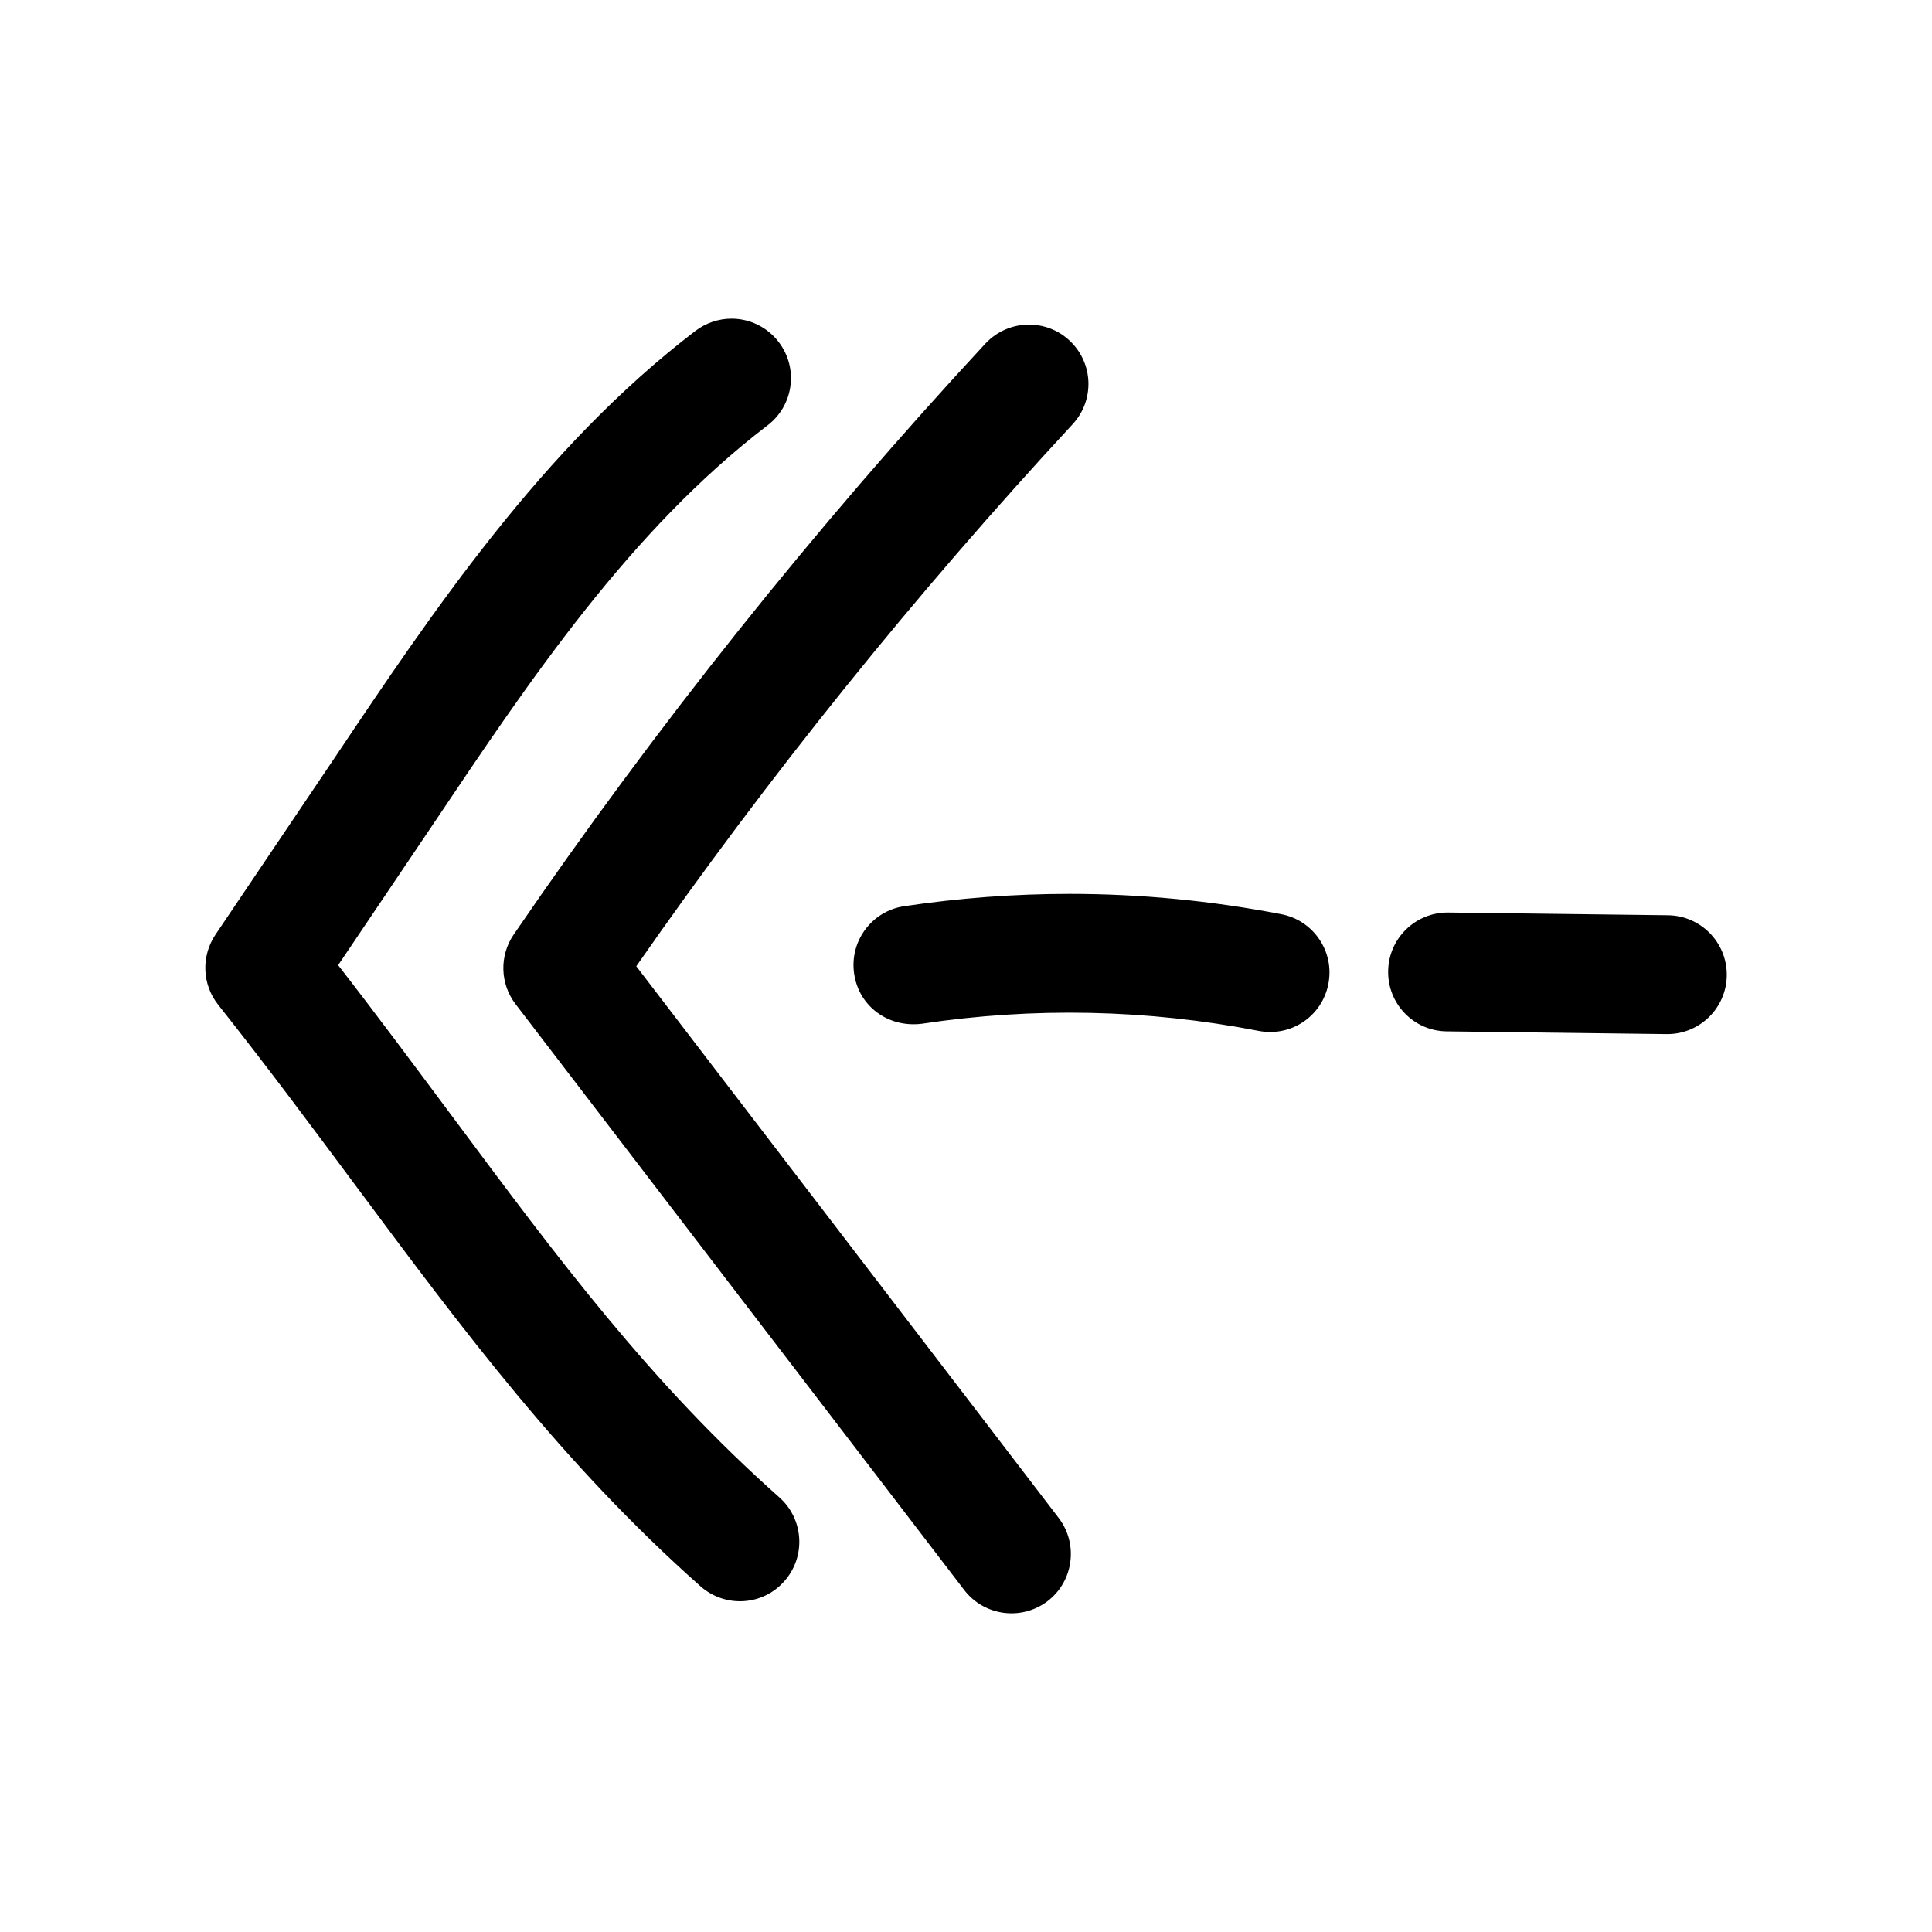 <?xml version="1.0" encoding="UTF-8"?>
<!-- Uploaded to: ICON Repo, www.svgrepo.com, Generator: ICON Repo Mixer Tools -->
<svg fill="#000000" width="800px" height="800px" version="1.1" viewBox="144 144 512 512" xmlns="http://www.w3.org/2000/svg">
 <g>
  <path d="m527.4 417.32 58.285 0.723h0.188c8.598 0 15.648-6.926 15.742-15.555 0.094-8.691-6.863-15.809-15.555-15.934l-58.254-0.723h-0.188c-8.598 0-15.648 6.926-15.742 15.555-0.125 8.691 6.832 15.84 15.523 15.934z"/>
  <path d="m383.59 384.16c-8.598 1.289-14.516 9.32-13.227 17.918 1.258 8.598 9.004 14.328 17.918 13.227 29.691-4.473 59.734-3.84 89.301 1.891 8.598 1.668 16.816-3.938 18.453-12.469 1.668-8.535-3.938-16.816-12.469-18.453-18.613-3.594-37.379-5.387-56.176-5.387-14.613 0-29.223 1.102-43.801 3.273z"/>
  <path d="m280.66 410.14 118.9 155.27c5.289 6.832 15.113 8.188 22.074 2.898 6.894-5.289 8.188-15.176 2.898-22.074l-111.91-146.17c35.078-50.383 73.965-98.652 115.62-143.62 5.922-6.394 5.543-16.312-0.848-22.23-3.023-2.801-6.863-4.188-10.707-4.188-4.219 0-8.438 1.699-11.555 5.039-45.312 48.871-87.379 101.58-125.01 156.62-3.812 5.602-3.621 13.066 0.535 18.449z"/>
  <path d="m201.81 410.26c13.258 16.719 25.16 32.777 36.621 48.176 28.086 37.785 54.602 73.461 91.191 105.93 6.519 5.762 16.438 5.227 22.23-1.324 5.793-6.519 5.164-16.469-1.324-22.23-34.133-30.285-58.535-63.129-86.812-101.14-9.574-12.844-19.43-26.133-30.102-39.895l25.254-37.473c25.629-38.223 52.172-77.773 88.543-105.58 6.926-5.289 8.25-15.145 2.961-22.074-3.117-4.059-7.777-6.199-12.504-6.199-3.336 0-6.707 1.07-9.574 3.242-40.523 30.953-69.773 74.594-95.562 113.07l-31.645 46.949c-3.812 5.699-3.527 13.191 0.723 18.543z"/>
 </g>
</svg>